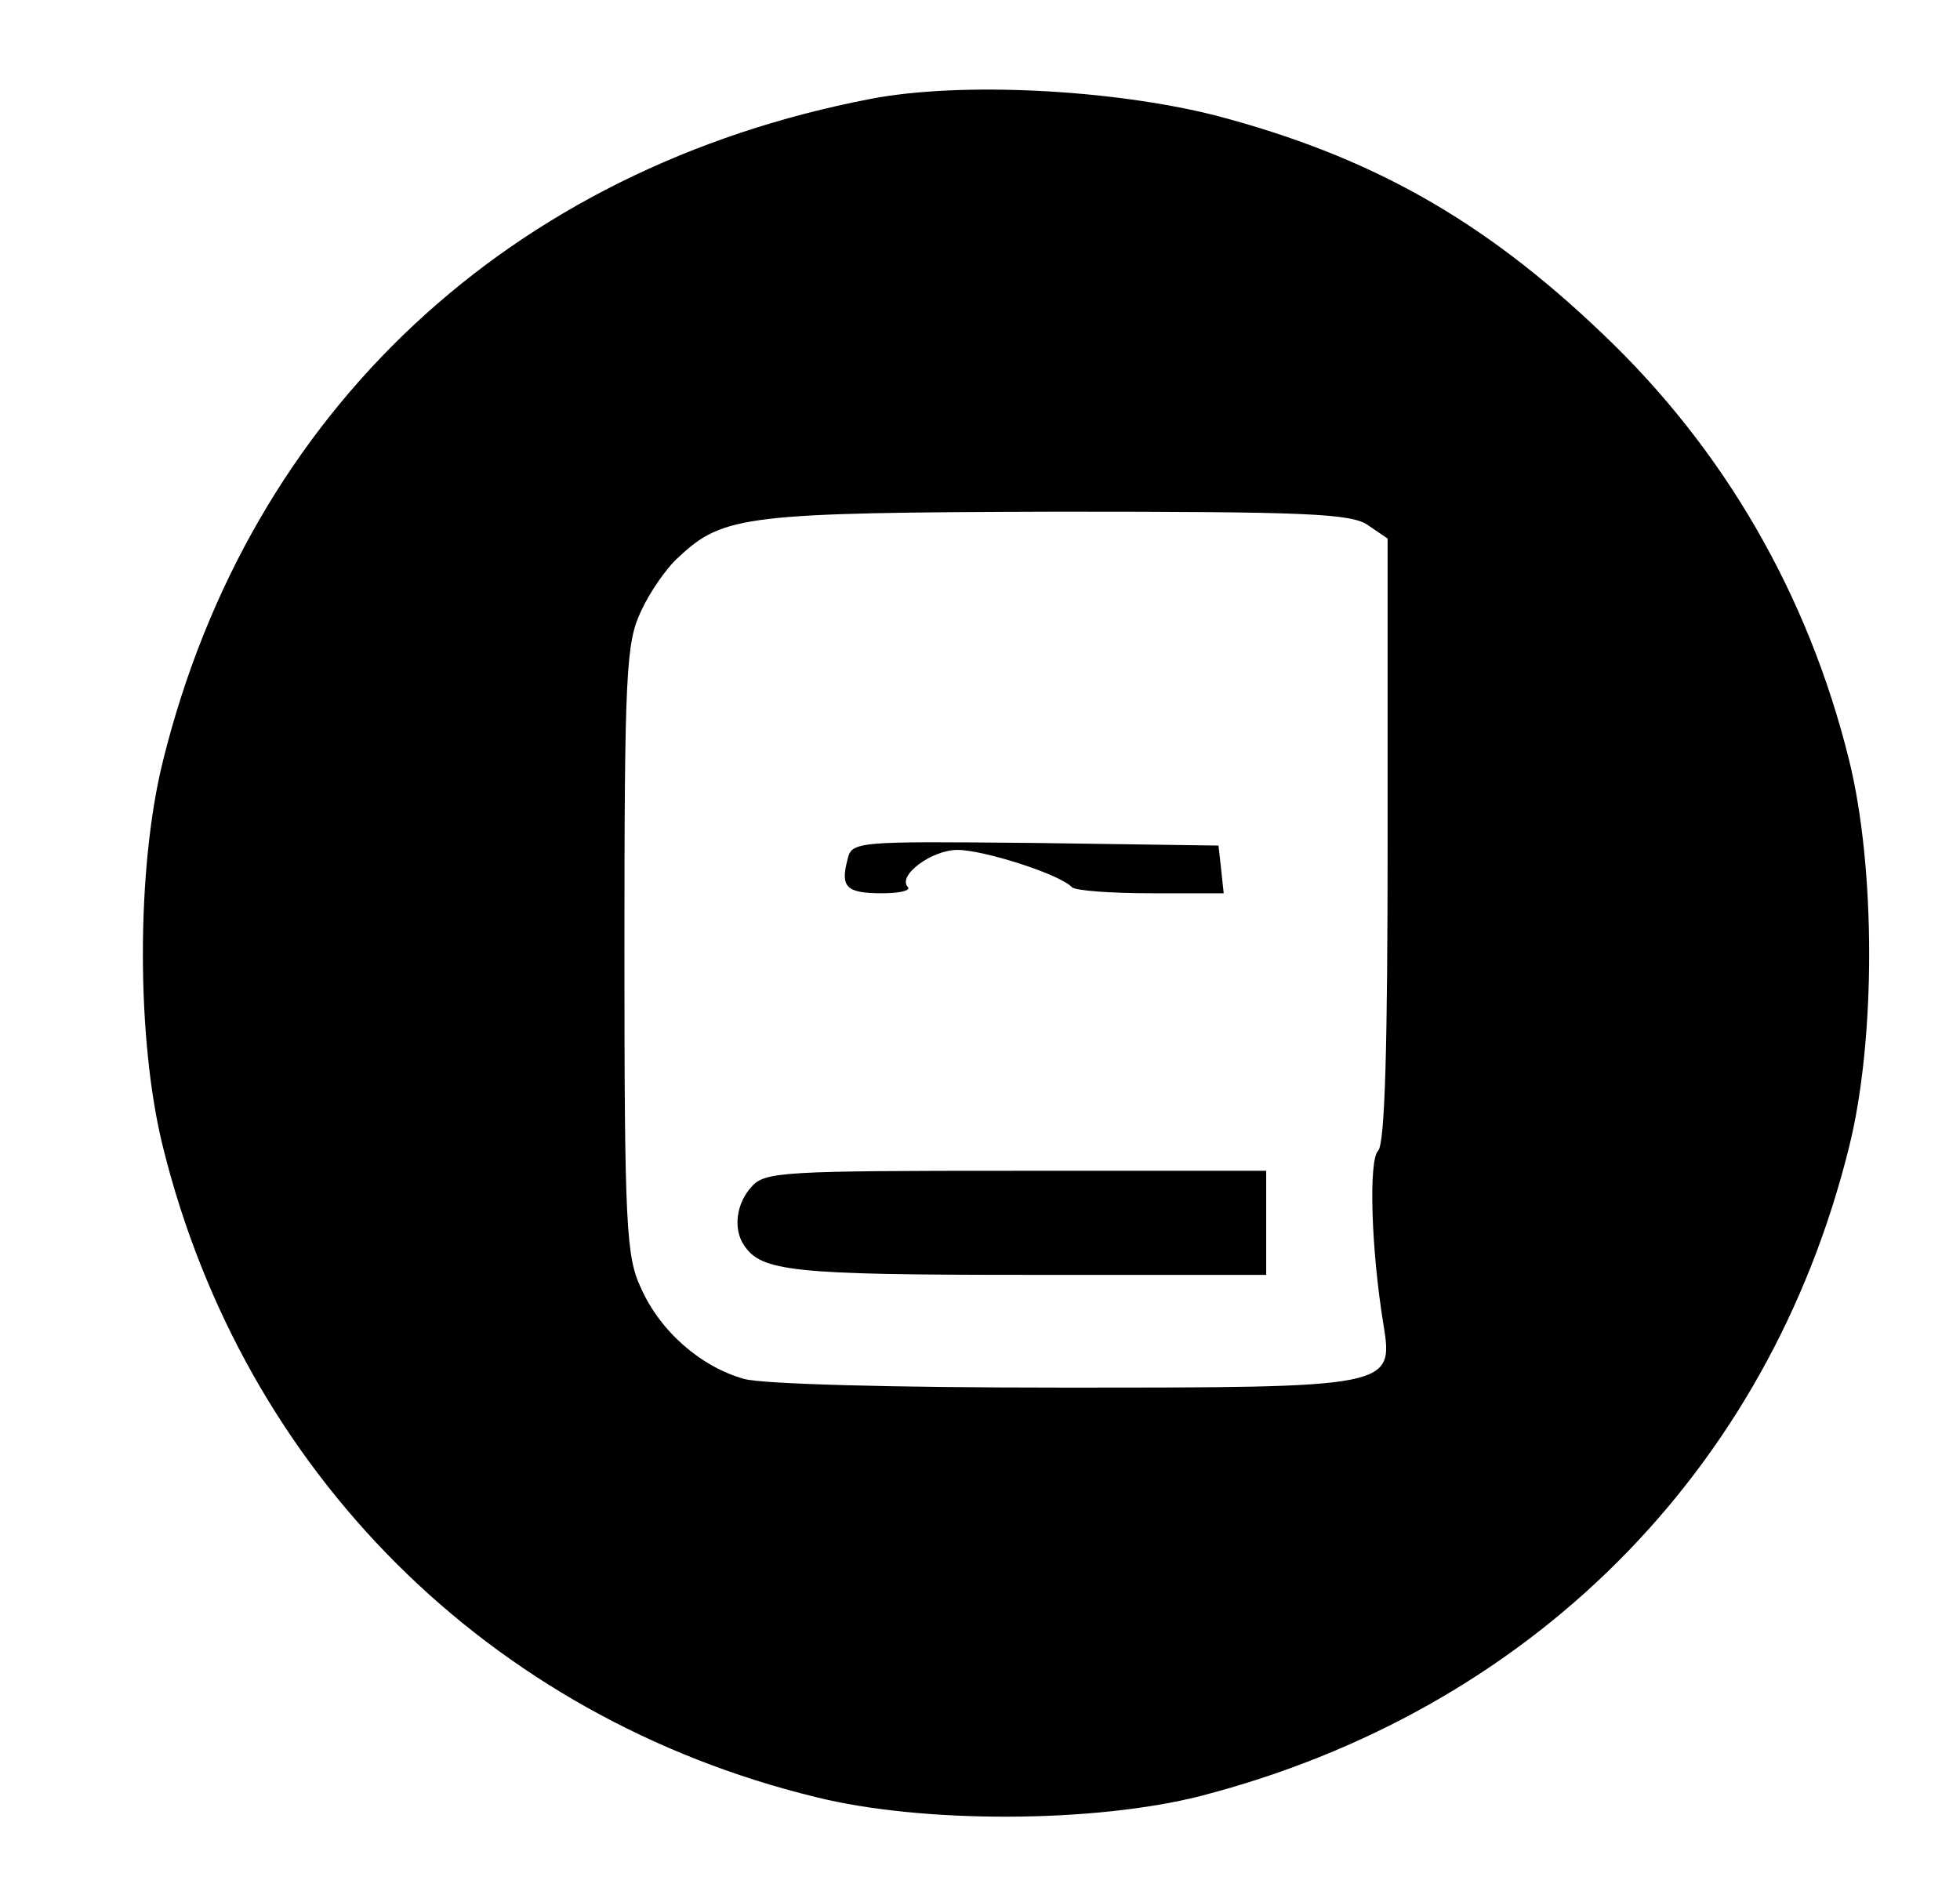 <?xml version="1.0" standalone="no"?>
<!DOCTYPE svg PUBLIC "-//W3C//DTD SVG 20010904//EN"
 "http://www.w3.org/TR/2001/REC-SVG-20010904/DTD/svg10.dtd">
<svg version="1.0" xmlns="http://www.w3.org/2000/svg"
 width="226pt" height="218pt" viewBox="0 0 226 218"
 preserveAspectRatio="xMidYMid meet">

<g transform="translate(0,218) scale(0.1,-0.1)"
fill="#000000" stroke="none">
<path d="M1004 2066 c-416 -80 -716 -360 -816 -763 -31 -124 -31 -322 0 -446
93 -375 376 -657 752 -749 124 -31 322 -30 444 1 379 98 655 373 748 748 31
124 31 322 0 447 -47 190 -144 358 -284 491 -138 132 -268 205 -447 252 -119
30 -293 39 -397 19z m574 -492 l22 -15 0 -348 c0 -236 -3 -350 -11 -358 -11
-11 -8 -113 6 -199 12 -74 12 -74 -370 -74 -196 0 -345 4 -367 10 -50 14 -97
55 -119 105 -17 36 -19 72 -19 390 0 319 2 354 19 390 10 22 30 51 44 63 51
48 79 51 437 52 288 0 339 -2 358 -16z"/>
<path d="M977 1188 c-8 -31 -1 -38 40 -38 20 0 33 3 30 7 -13 13 27 43 57 43
30 0 118 -28 132 -43 4 -4 45 -7 91 -7 l84 0 -3 28 -3 27 -211 3 c-210 2 -212
2 -217 -20z"/>
<path d="M867 812 c-18 -19 -22 -49 -9 -68 20 -30 55 -34 326 -34 l276 0 0 60
0 60 -288 0 c-267 0 -290 -1 -305 -18z"/>
</g>
</svg>

